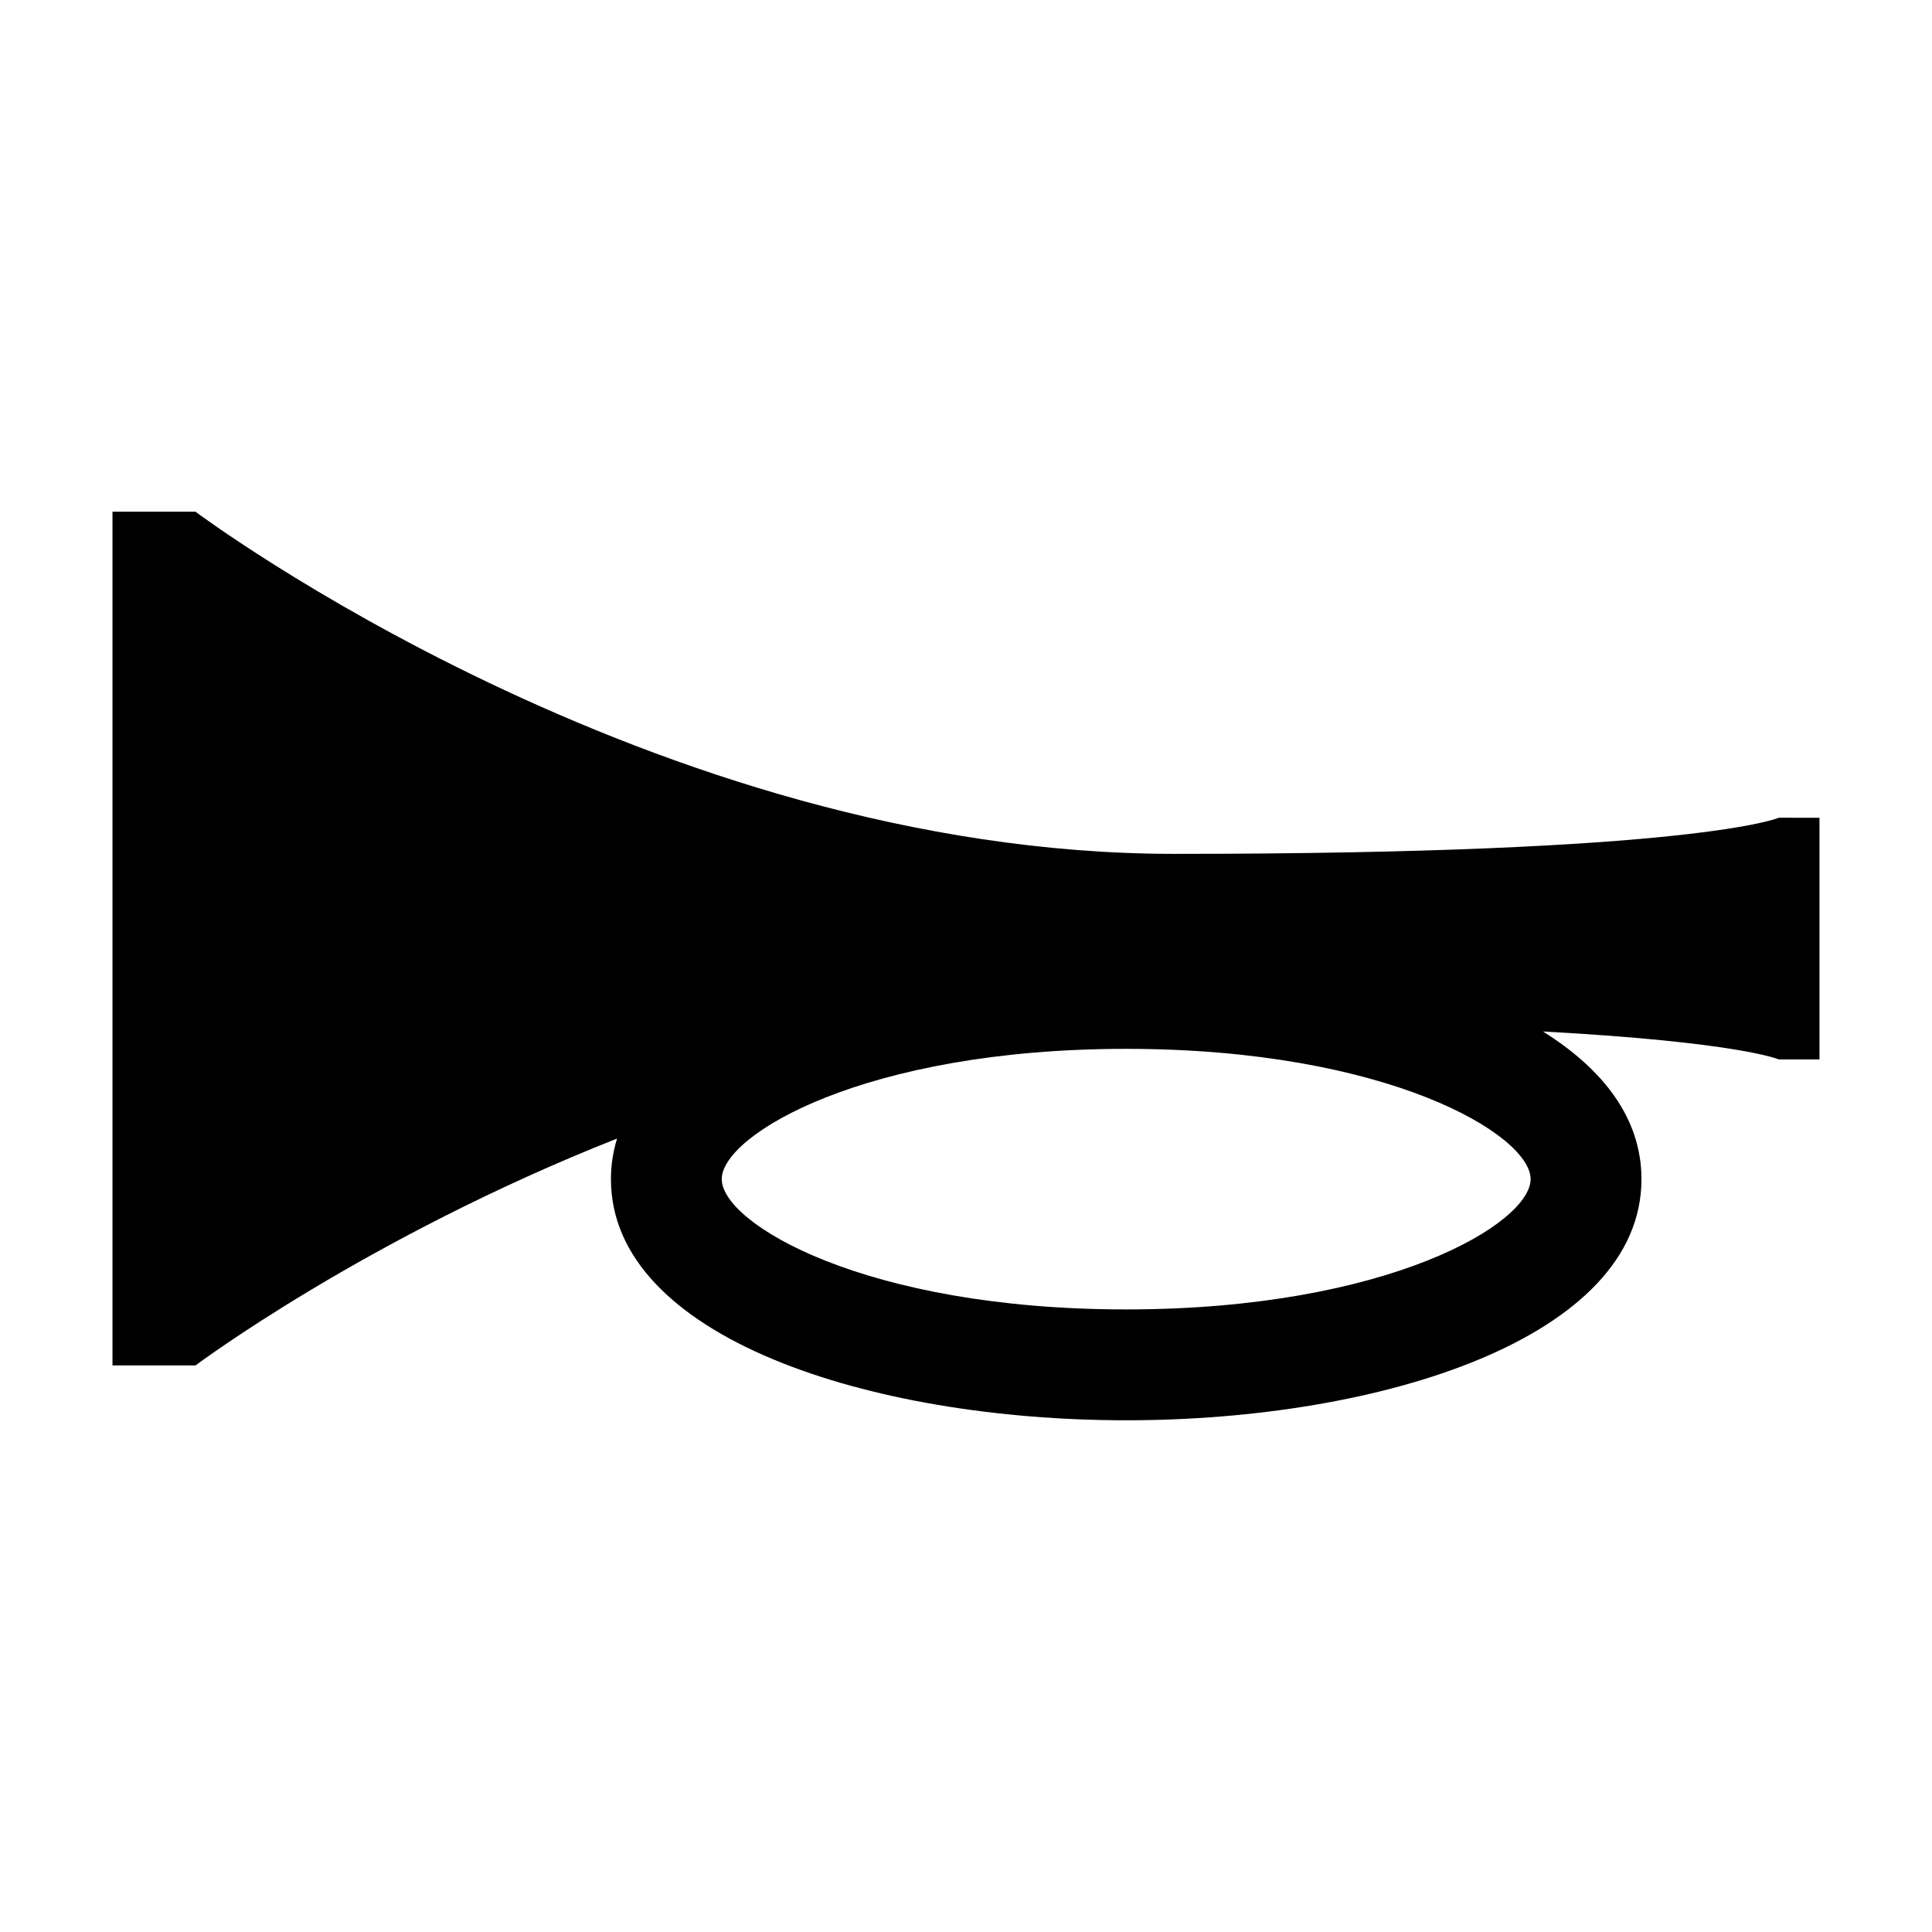 <?xml version="1.0" encoding="UTF-8"?>
<!-- Uploaded to: ICON Repo, www.svgrepo.com, Generator: ICON Repo Mixer Tools -->
<svg fill="#000000" width="800px" height="800px" version="1.1" viewBox="144 144 512 512" xmlns="http://www.w3.org/2000/svg">
 <path d="m615.4 360.71s-21.773 9.574-160.2 9.574c-138.44 0-259.39-90.676-259.39-90.676h-22v226.25h21.996s45.09-33.801 111.72-60.129c-1.047 3.43-1.621 7.012-1.621 10.762 0 41.945 68.699 63.898 136.55 63.898 67.863 0 136.55-21.945 136.55-63.898 0-15.992-9.996-29.066-26.113-39.137 52.105 2.832 62.504 7.402 62.504 7.402h10.785v-64.039zm-172.95 130.3c-69.344 0-107.18-22.801-107.18-34.527 0-11.715 37.836-34.527 107.18-34.527 69.355 0 107.18 22.809 107.18 34.527 0.004 11.727-37.828 34.527-107.18 34.527z"/>
</svg>